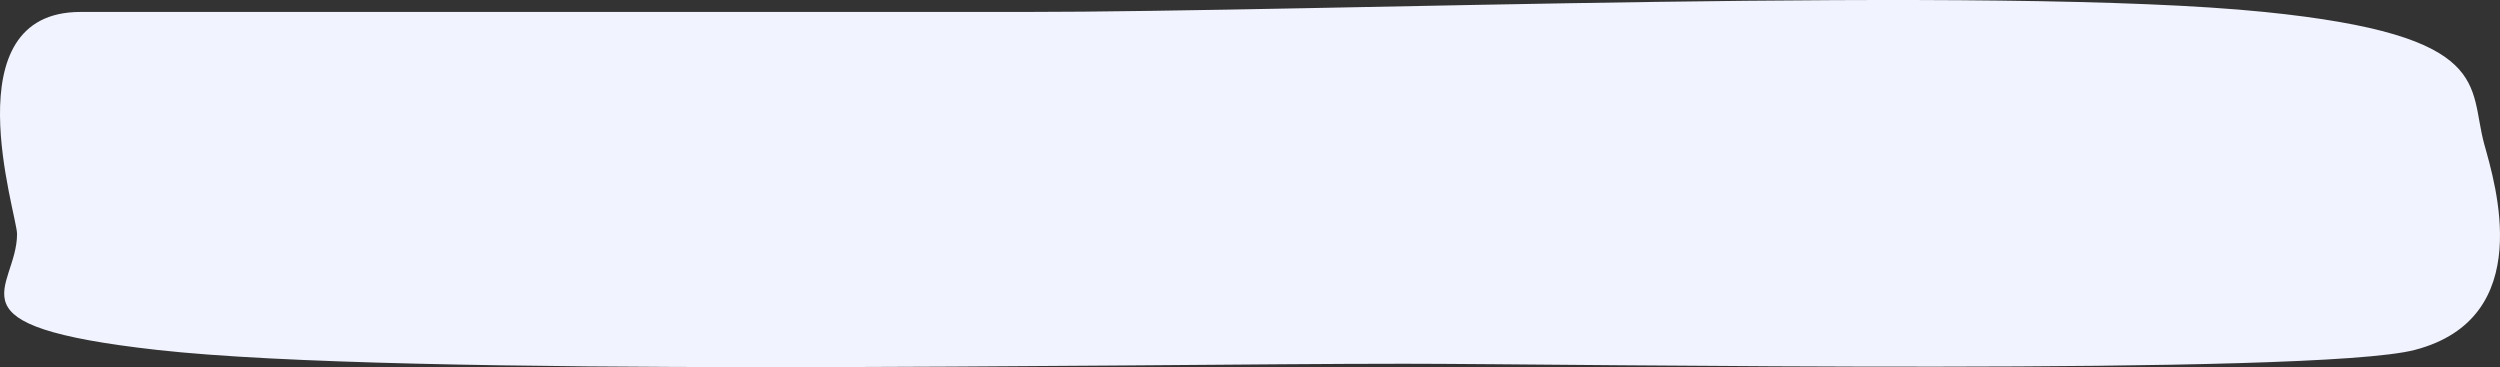 <?xml version="1.0" encoding="UTF-8"?>
<svg width="429px" height="63px" viewBox="0 0 429 63" version="1.1" xmlns="http://www.w3.org/2000/svg" xmlns:xlink="http://www.w3.org/1999/xlink" preserveAspectRatio="none">
    <rect x="0" y="0" width="429" height="63" fill="#333333" stroke="none"/>
    <!-- Generator: Sketch 55.2 (78181) - https://sketchapp.com -->
    <title>Fill 1 Copy 5@2x</title>
    <desc>Created with Sketch.</desc>
    <g id="Symbols" stroke="none" stroke-width="1" fill="none" fill-rule="evenodd">
        <g id="Field-Style" transform="translate(-12, -10)" fill="#F1F3FE">
            <path d="M187.633,12.051 C238.949,12.051 355.019,7.437 400.574,12.051 C440.163,16.061 435.536,24.727 438.301,34.749 C440.163,41.5 447.348,64.56 426.389,70.044 C409.193,74.543 282.787,72.418 252.889,72.418 C205.032,72.418 81.062,74.762 38.948,70.044 C1.946,65.899 14.926,59.787 14.926,50.142 C14.926,46.782 3.502,12.051 25.797,12.051 L187.633,12.051 Z" id="Fill-1-Copy-5"></path>
        </g>
    </g>
</svg>